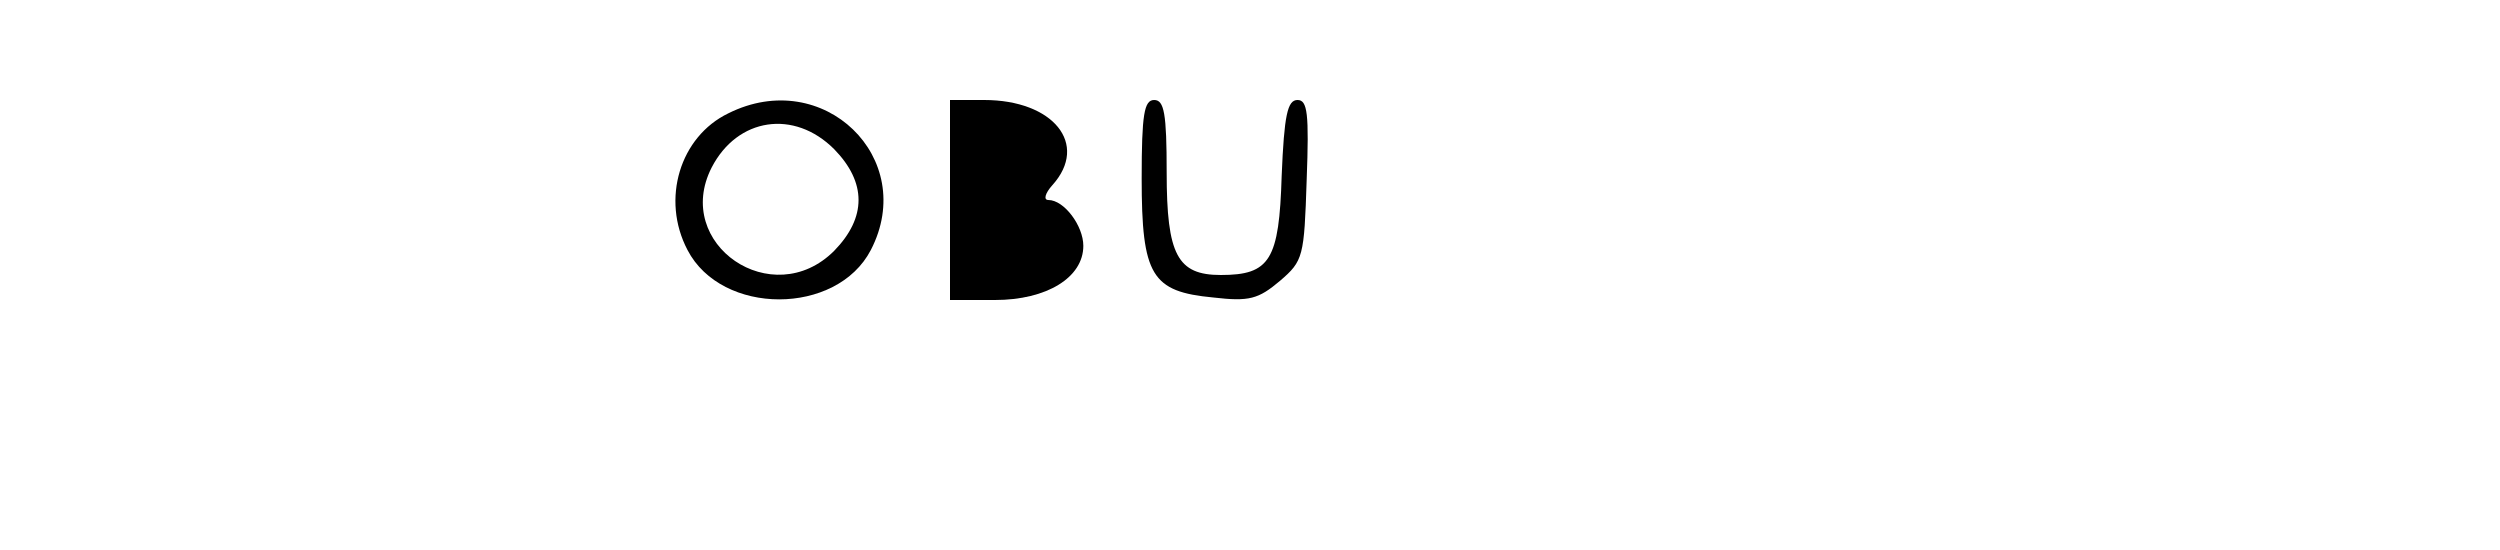 <?xml version="1.0" standalone="no"?>
<!DOCTYPE svg PUBLIC "-//W3C//DTD SVG 20010904//EN"
 "http://www.w3.org/TR/2001/REC-SVG-20010904/DTD/svg10.dtd">
<svg version="1.0" xmlns="http://www.w3.org/2000/svg"
 width="300pt" height="66pt" viewBox="0 0 300 66"
 preserveAspectRatio="xMidYMid meet">
<g transform="translate(0,66) scale(0.1,-0.1)"
fill="#000000" stroke="none">
<path d="M874 524 c-58 -28 -81 -103 -49 -164 41 -79 179 -79 220 0 57 110
-57 221 -171 164z m127 -43 c39 -40 39 -82 0 -122 -74 -74 -194 8 -147 100 31
60 99 70 147 22z"/>
<path d="M1140 420 l0 -120 54 0 c62 0 106 27 106 65 0 24 -23 55 -42 55 -6 0
-4 8 5 18 44 49 1 102 -82 102 l-41 0 0 -120z"/>
<path d="M1370 446 c0 -117 12 -136 86 -143 43 -5 54 -2 80 20 28 24 29 29 32
121 3 80 1 96 -11 96 -12 0 -16 -18 -19 -91 -3 -101 -14 -119 -73 -119 -52 0
-65 24 -65 123 0 71 -3 87 -15 87 -12 0 -15 -17 -15 -94z"/>
</g>
</svg>
